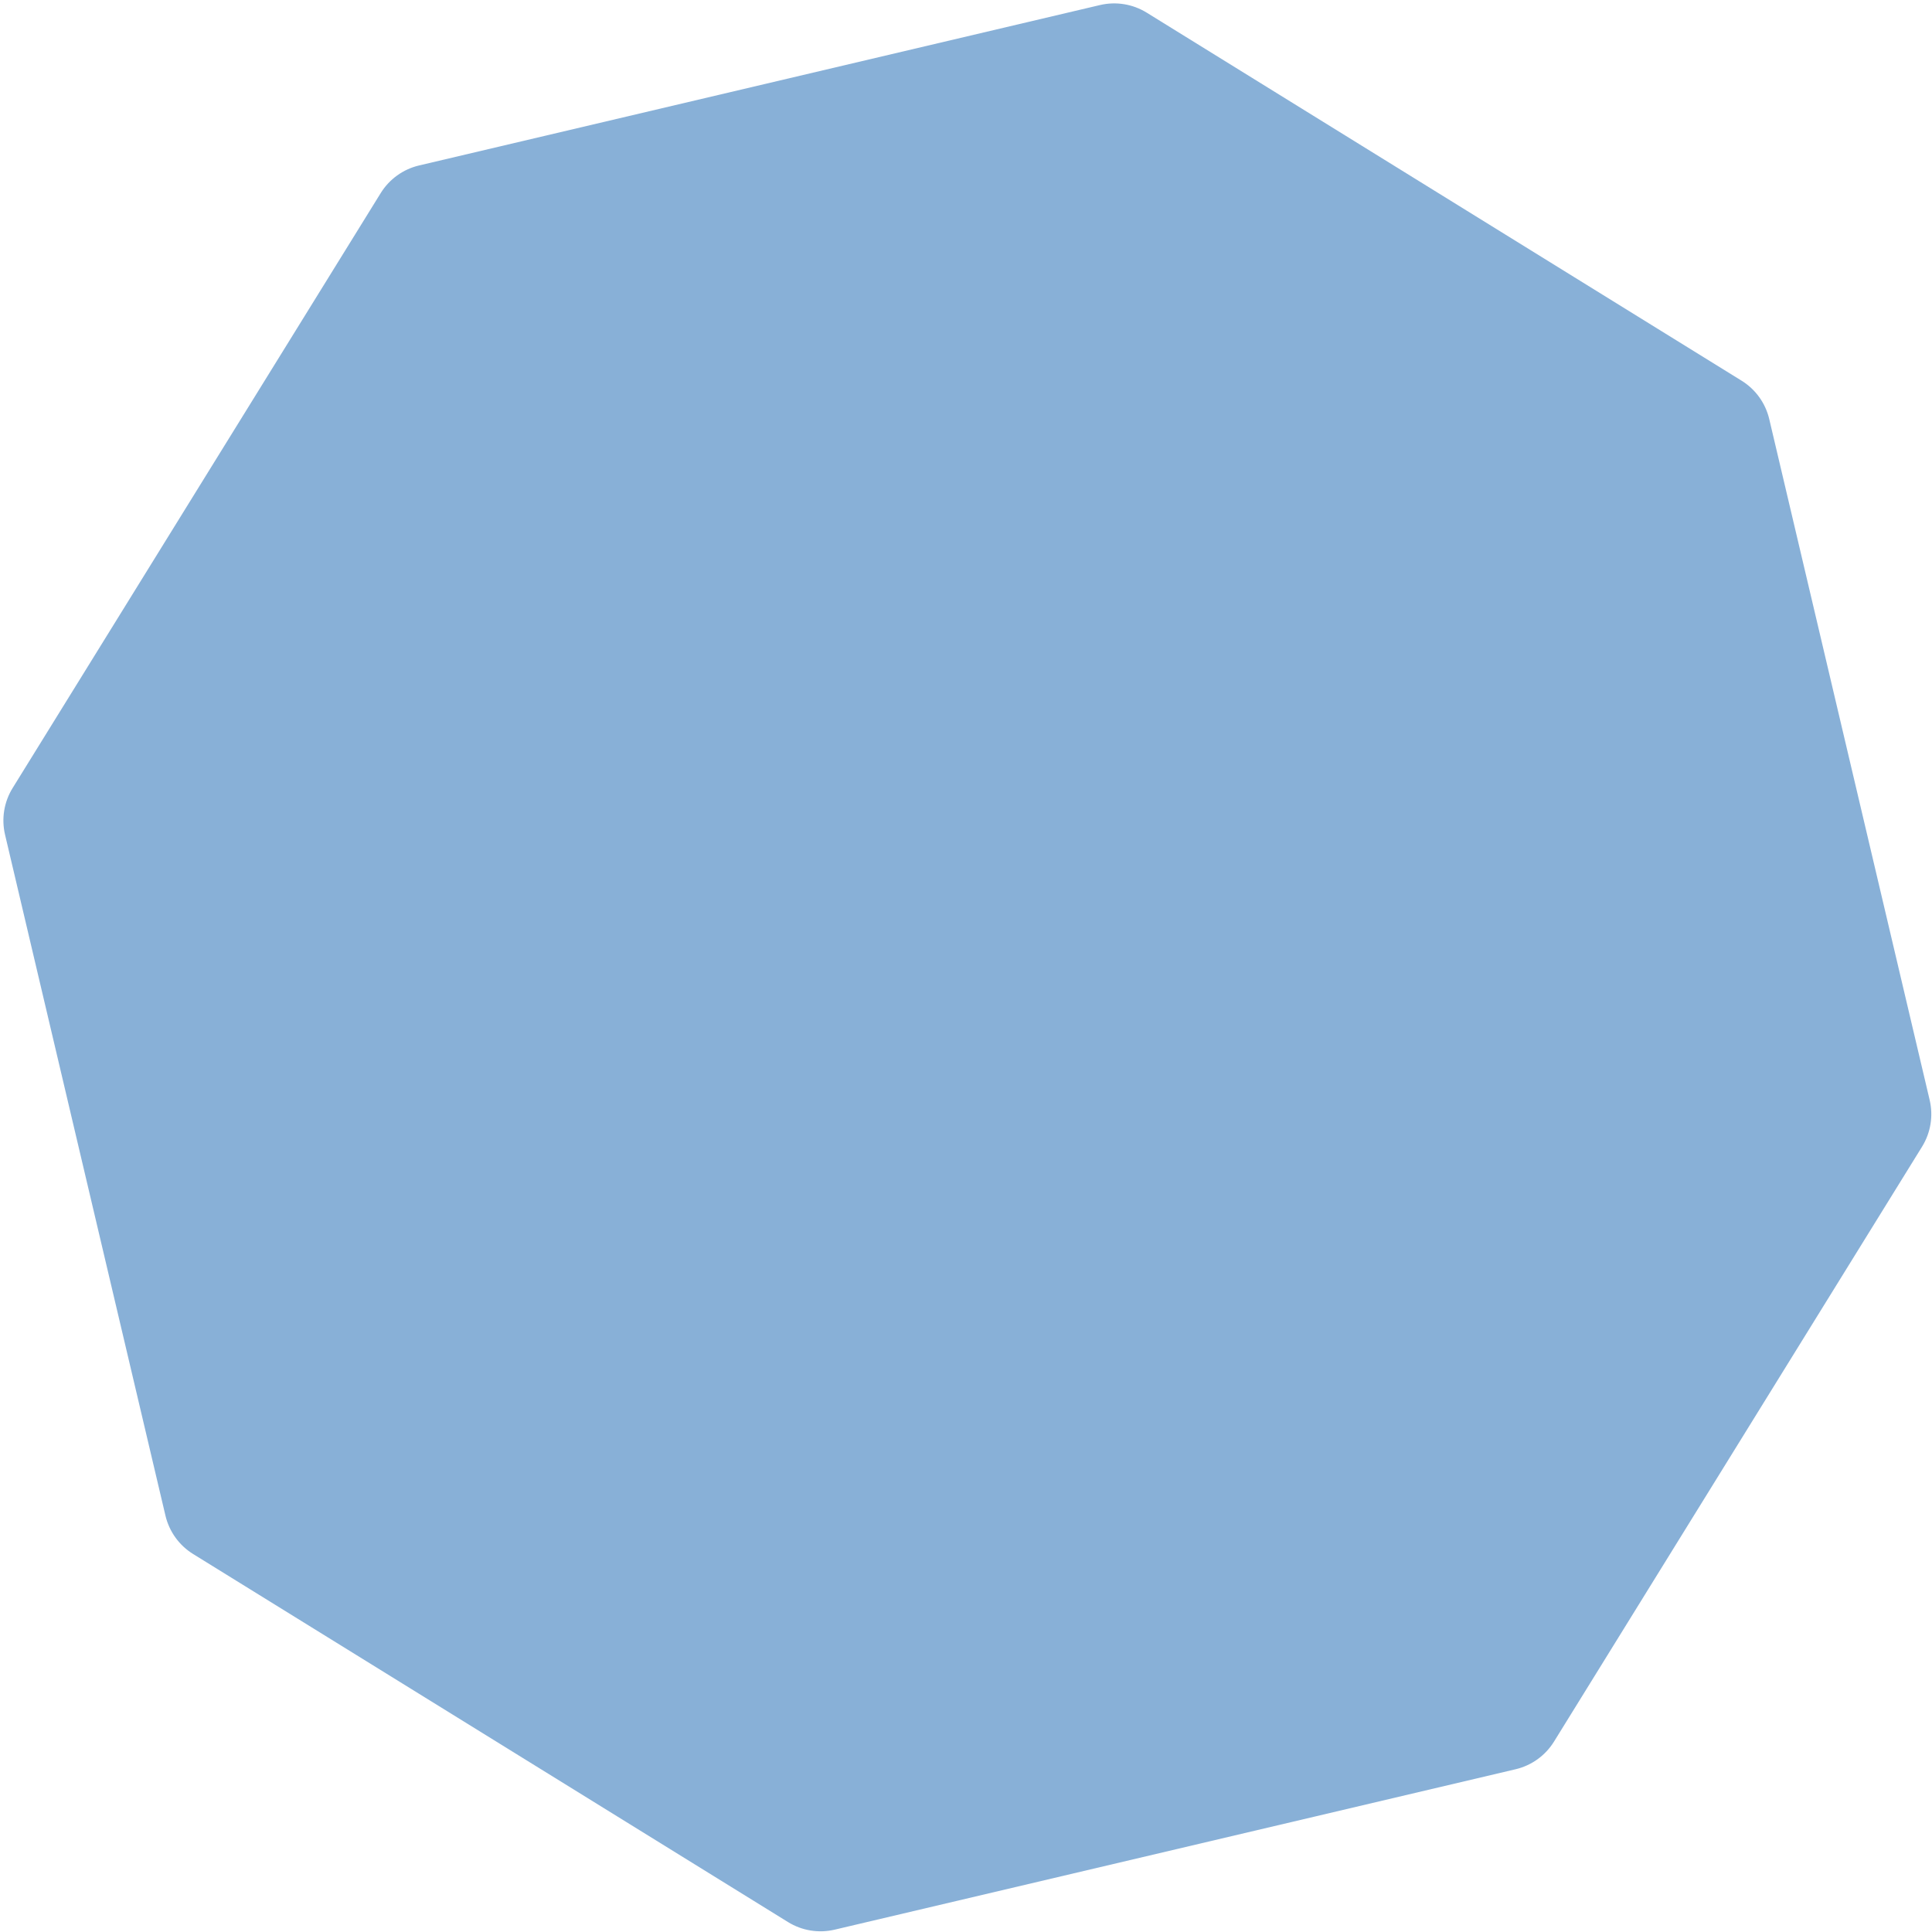 <svg width="500" height="500" viewBox="0 0 500 500" fill="none" xmlns="http://www.w3.org/2000/svg">
<path d="M98.524 49.975C100.756 46.367 104.331 43.792 108.461 42.819L284.679 1.306C288.809 0.333 293.157 1.041 296.766 3.274L450.724 98.524C454.333 100.756 456.907 104.331 457.88 108.461L499.393 284.679C500.366 288.809 499.658 293.157 497.426 296.766L402.176 450.724C399.943 454.333 396.368 456.907 392.238 457.88L216.021 499.393C211.89 500.366 207.542 499.659 203.934 497.426L49.975 402.176C46.366 399.943 43.792 396.368 42.819 392.238L1.306 216.021C0.333 211.89 1.041 207.542 3.273 203.934L98.524 49.975Z" fill="#88B0D7"/>
</svg>
